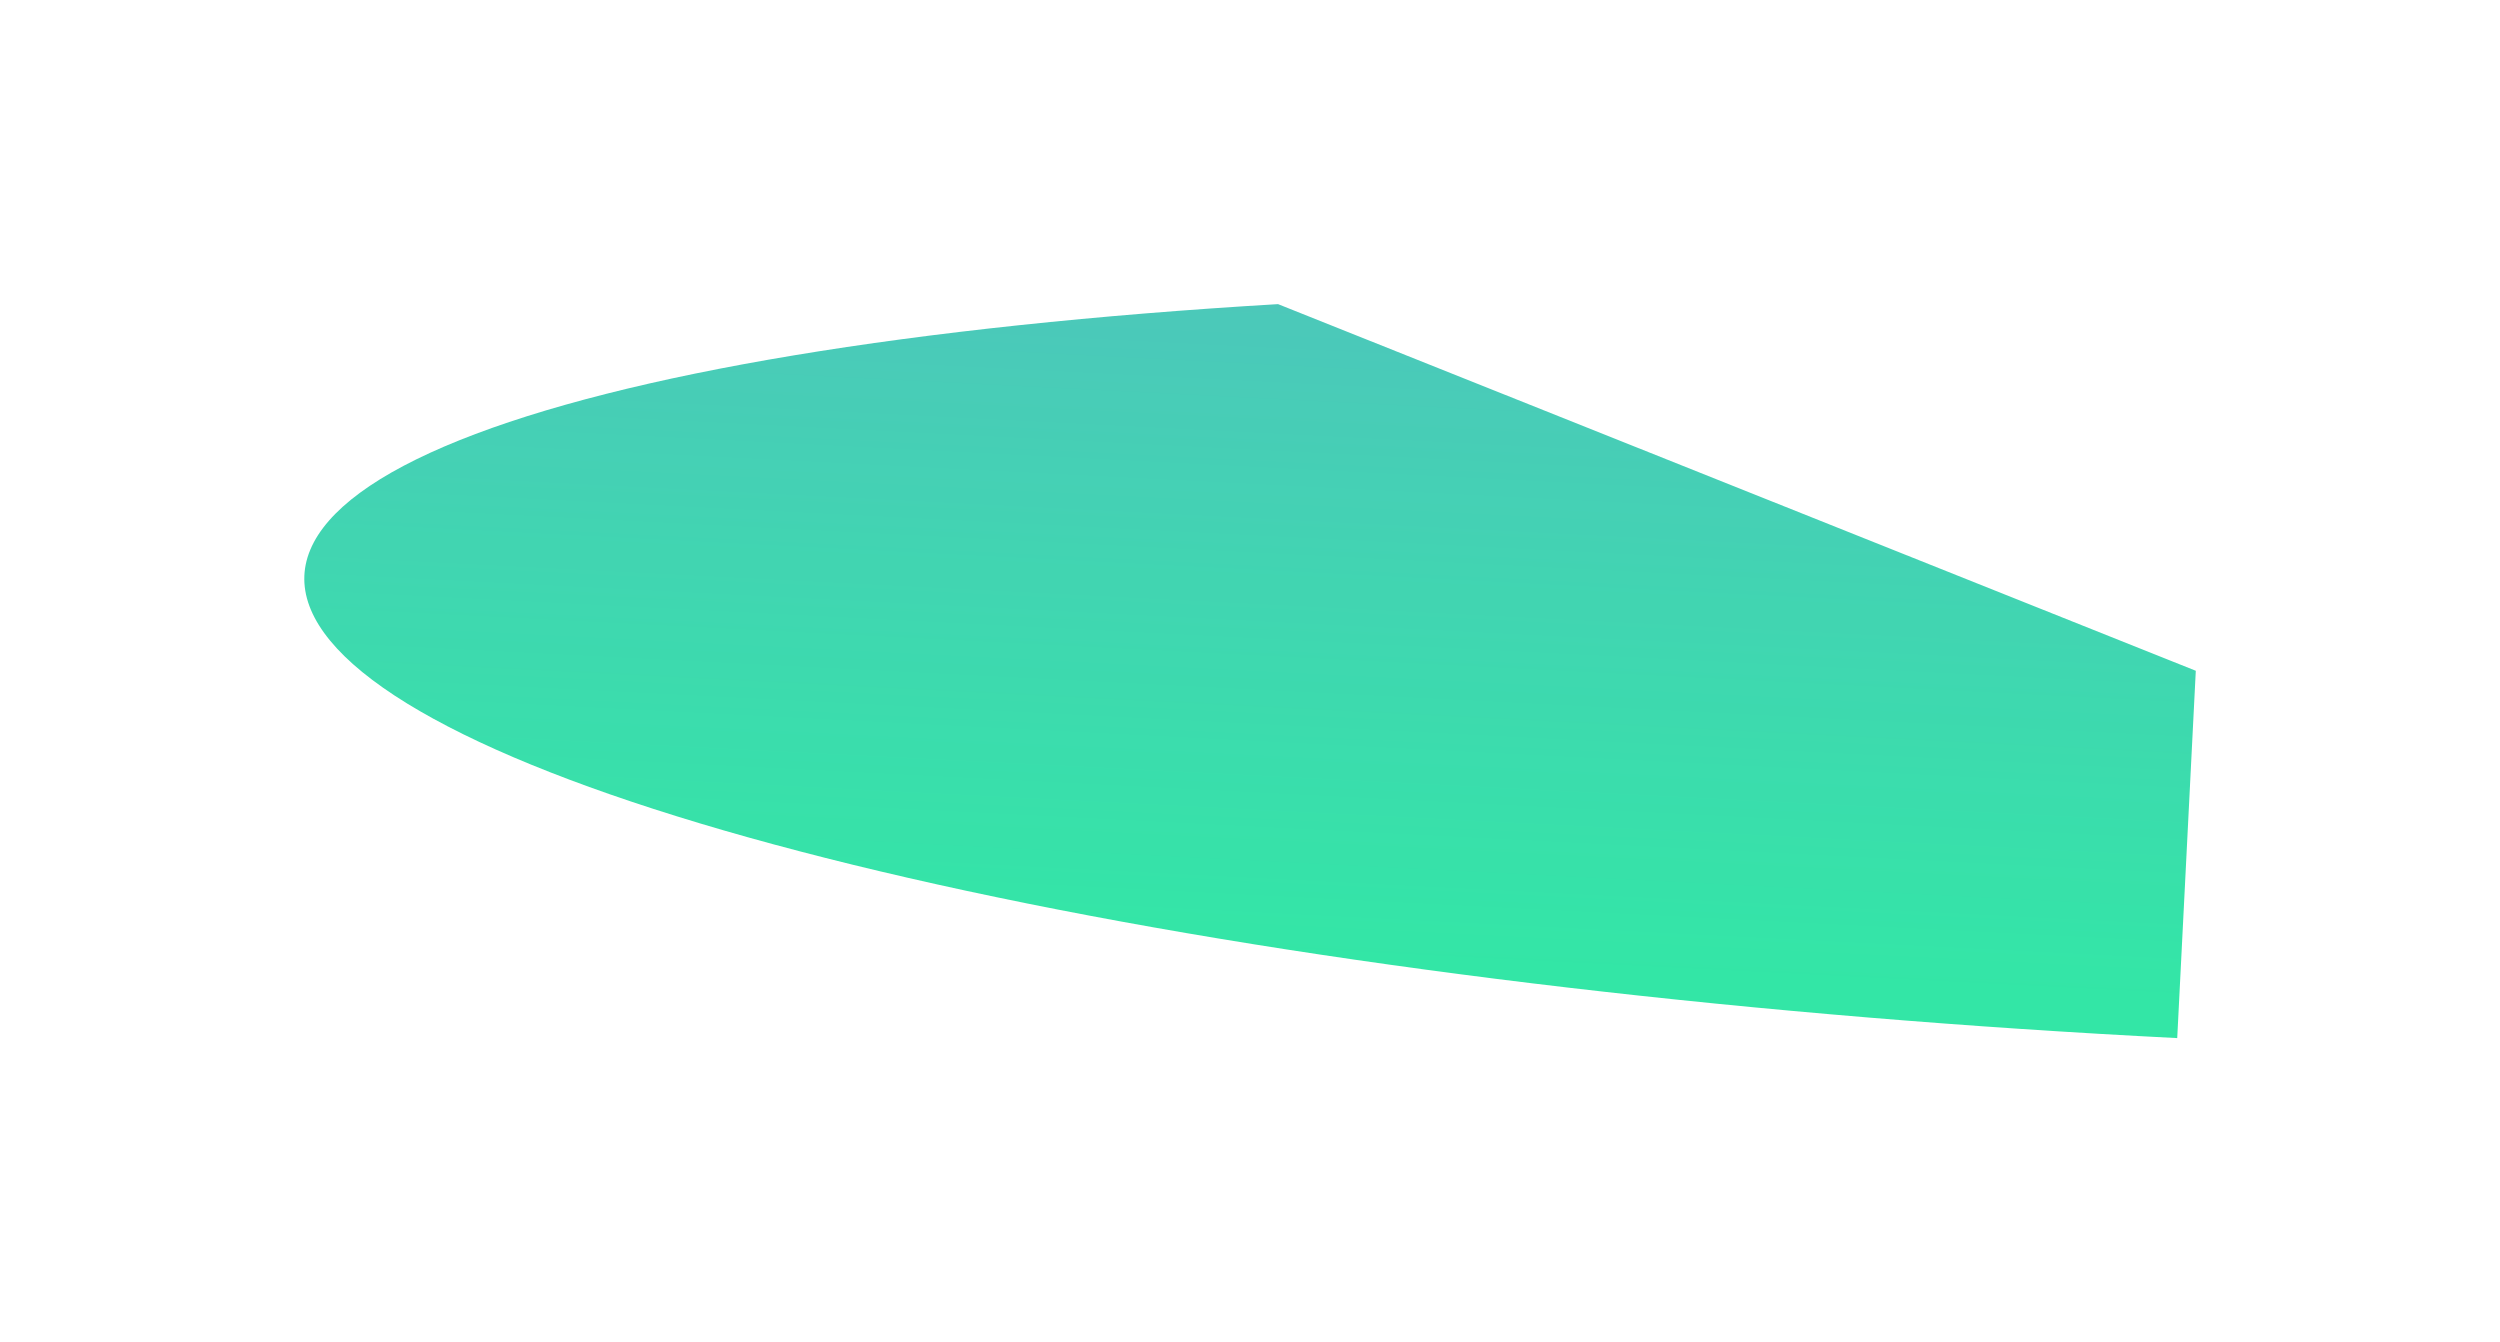 <svg xmlns="http://www.w3.org/2000/svg" width="2056" height="1104" fill="none"><g filter="url(#a)" opacity=".8"><path fill="url(#b)" d="M1790.55 853.731c-343.37-17.362-675.98-56.302-945.965-110.747C574.602 688.538 382.419 621.646 298 552.738s-56.329-135.96 79.89-190.701 372.912-94.093 673.17-111.922l754.76 301.529z"/></g><defs><linearGradient id="b" x1="2405.49" x2="2436.04" y1="854.828" y2="250.654" gradientUnits="userSpaceOnUse"><stop stop-color="#00E090"/><stop offset="1" stop-color="#23B5AC"/></linearGradient><filter id="a" width="2055.56" height="1103.62" x=".259" y=".115" color-interpolation-filters="sRGB" filterUnits="userSpaceOnUse"><feFlood flood-opacity="0" result="BackgroundImageFix"/><feGaussianBlur in="BackgroundImageFix" stdDeviation="68.866"/><feComposite in2="SourceAlpha" operator="in" result="effect1_backgroundBlur_5_10"/><feBlend in="SourceGraphic" in2="effect1_backgroundBlur_5_10" result="shape"/><feGaussianBlur result="effect2_foregroundBlur_5_10" stdDeviation="125"/></filter></defs></svg>
